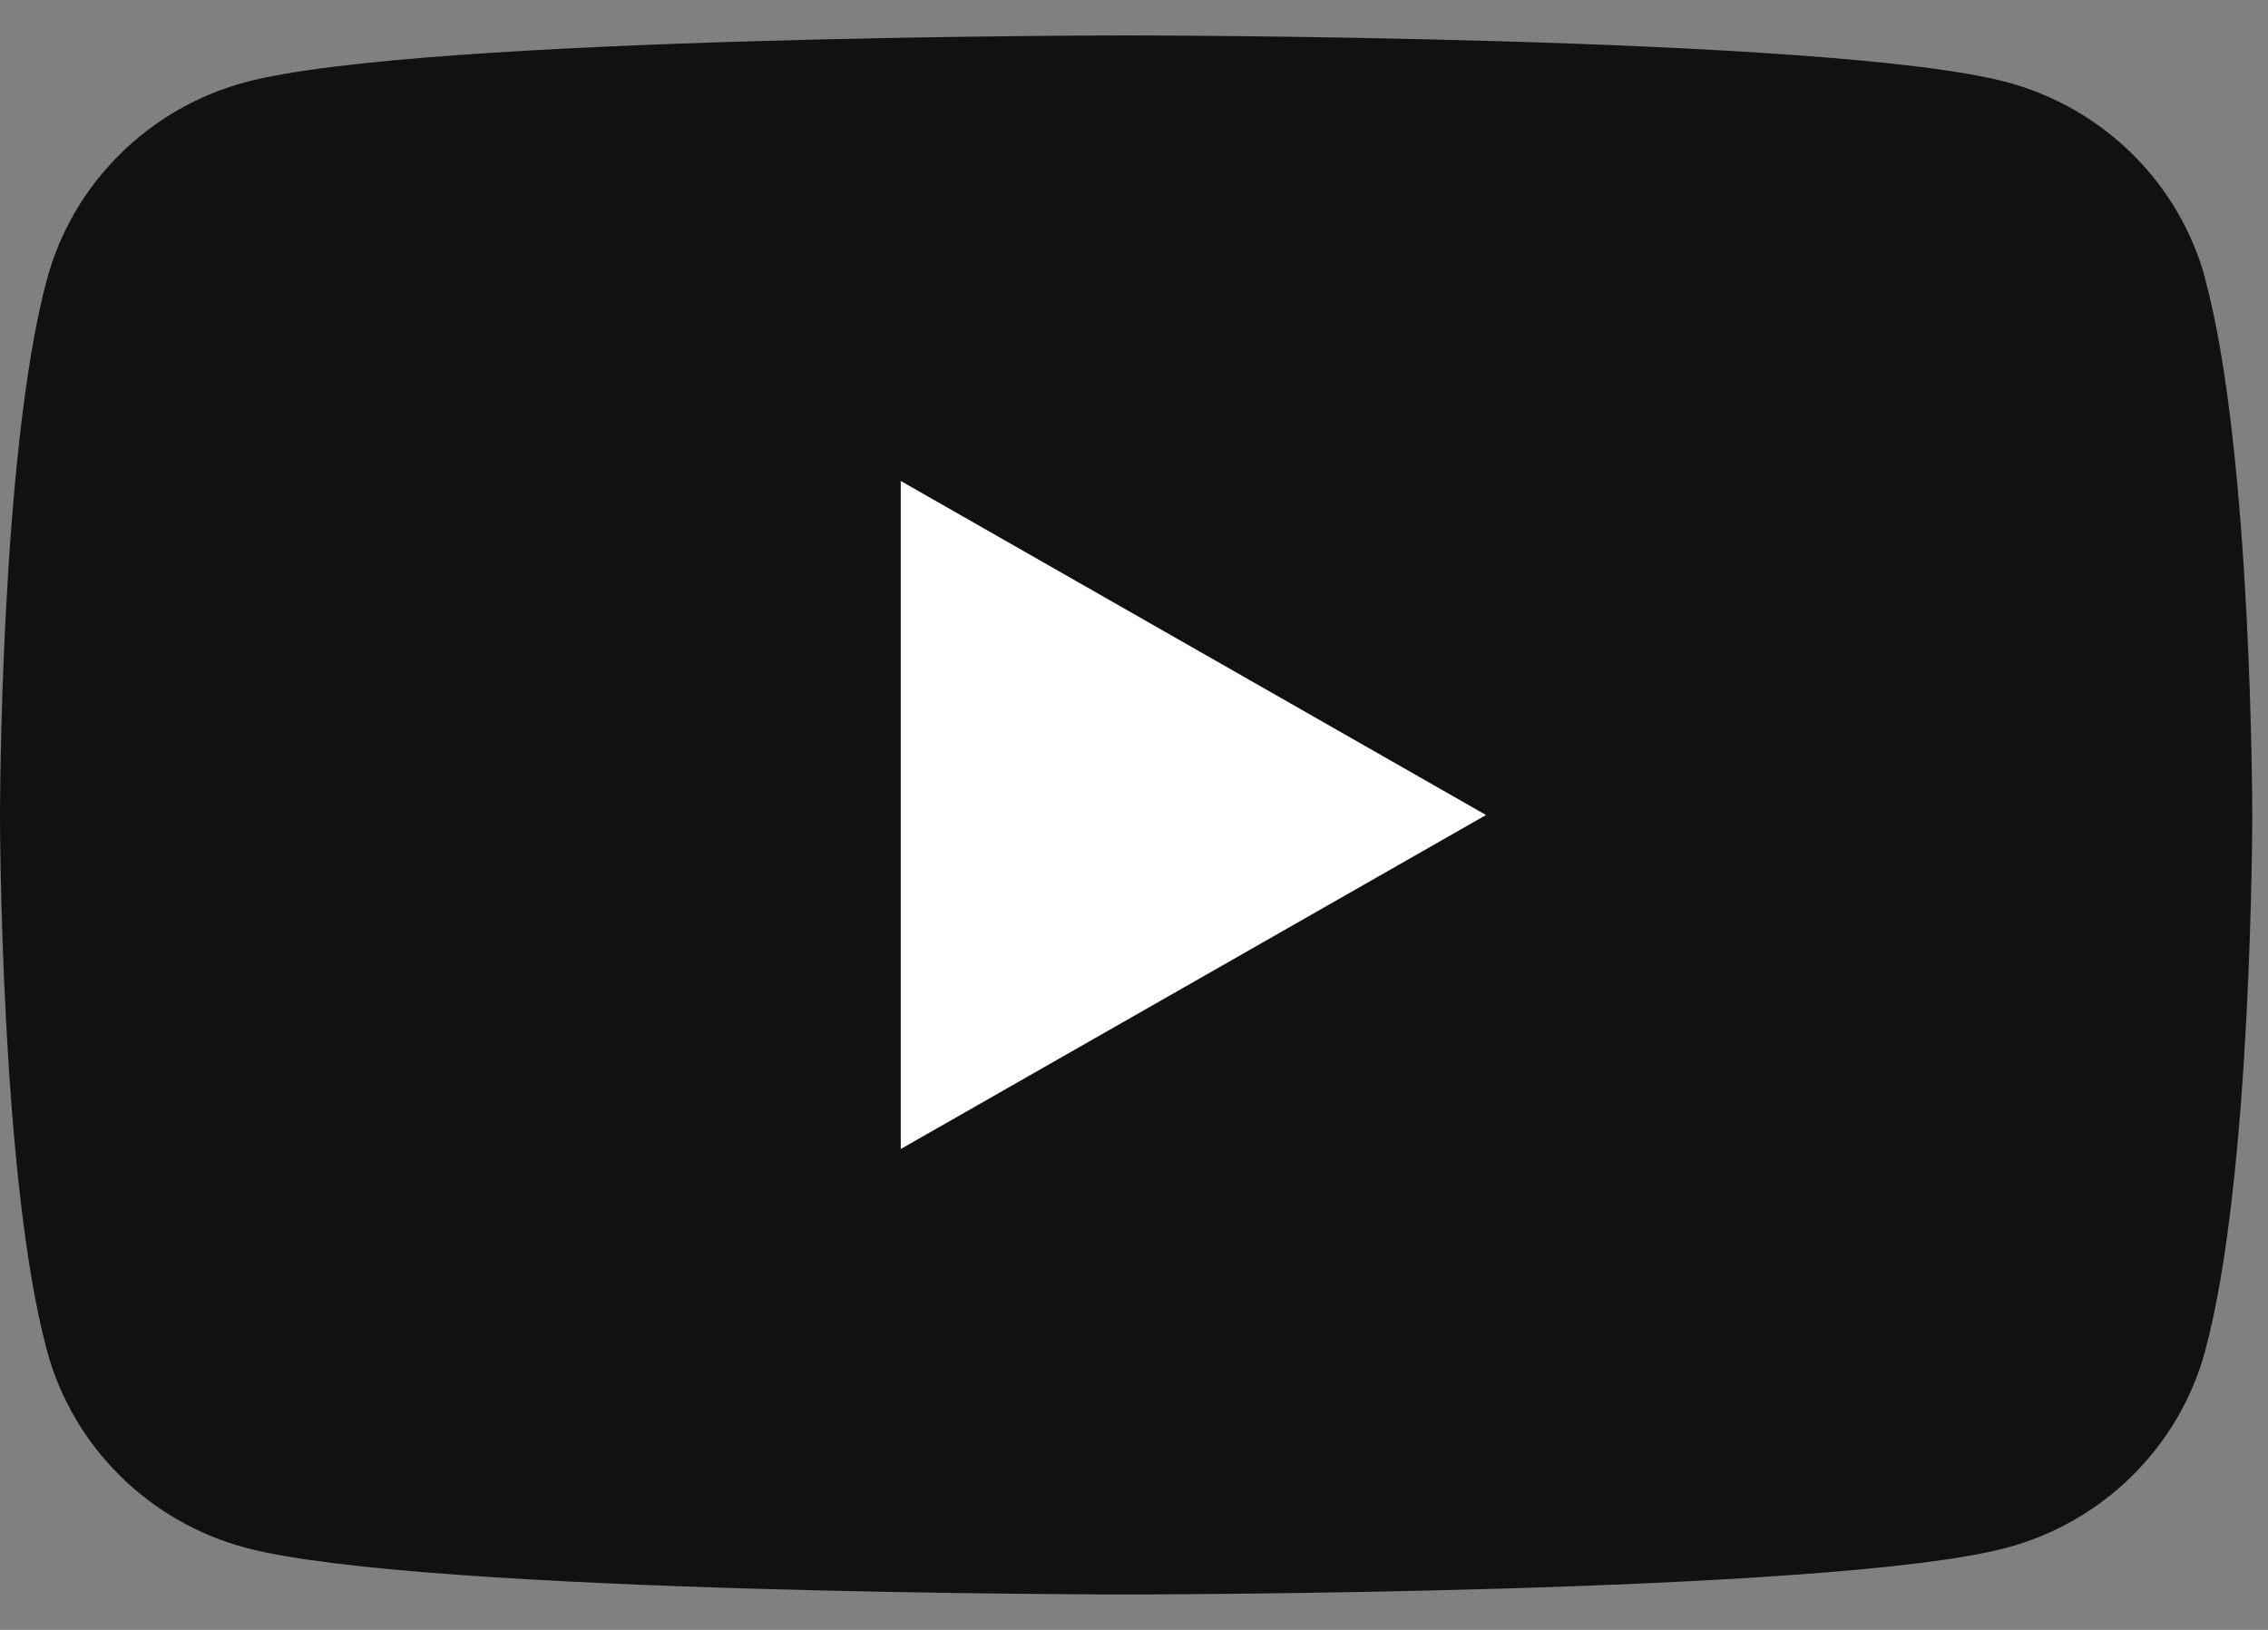 <svg width="32" height="23" viewBox="0 0 32 23" fill="none" xmlns="http://www.w3.org/2000/svg">
<rect x="0" y="0" width="32" height="23" fill="#808080" stroke="none"/>
<path d="M31.116 3.936C30.75 2.583 29.675 1.519 28.306 1.157C25.827 0.5 15.889 0.5 15.889 0.5C15.889 0.5 5.951 0.5 3.474 1.157C2.106 1.519 1.031 2.583 0.664 3.936C0 6.385 0 11.5 0 11.5C0 11.5 0 16.614 0.664 19.064C1.031 20.418 2.106 21.481 3.474 21.843C5.951 22.5 15.889 22.5 15.889 22.5C15.889 22.5 25.827 22.5 28.304 21.843C29.672 21.481 30.747 20.418 31.113 19.064C31.778 16.614 31.778 11.5 31.778 11.5C31.778 11.5 31.778 6.385 31.113 3.936H31.116Z" fill="#111111"/>
<path d="M12.709 16.214L20.967 11.501L12.709 6.787V16.214Z" fill="white"/>
</svg>
